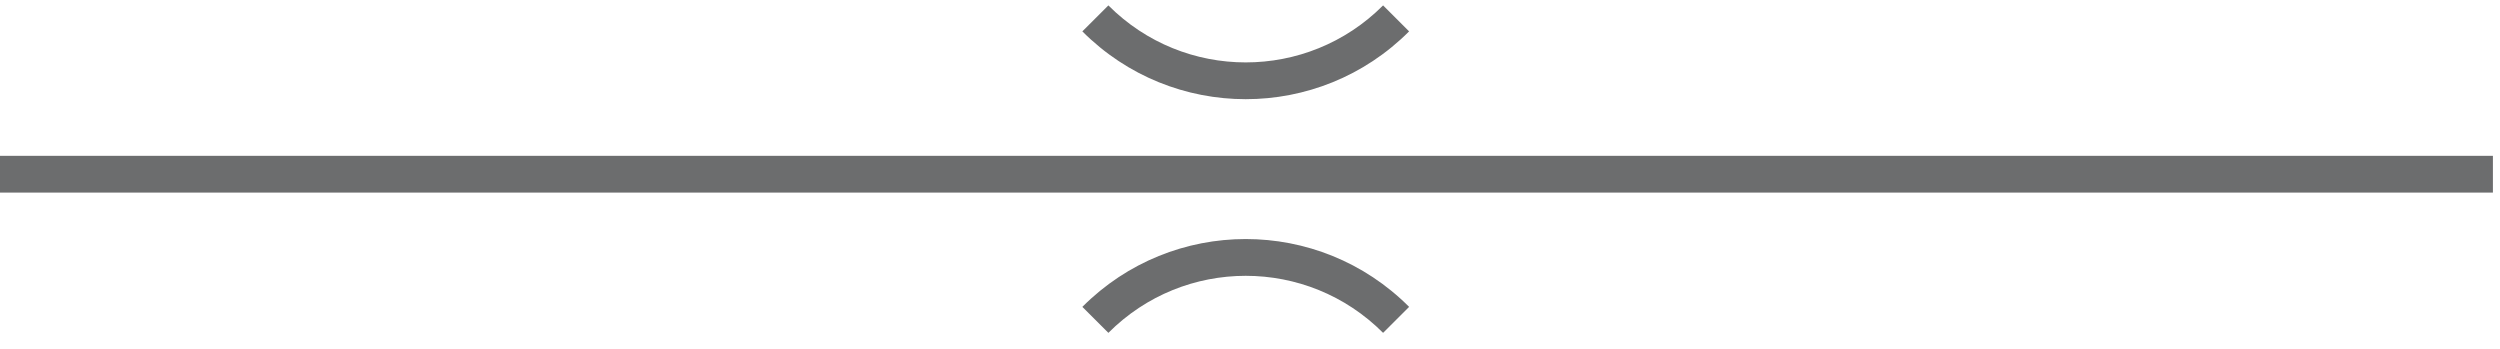 <svg xmlns="http://www.w3.org/2000/svg" width="136" height="19" viewBox="0 0 136 19" fill="none"><g opacity="0.6"><path fill-rule="evenodd" clip-rule="evenodd" d="M58.88 16.694C63.788 11.774 71.747 11.774 76.656 16.694L75.24 18.107C71.113 13.97 64.423 13.97 60.296 18.107L58.88 16.694Z" fill="#0A0B0D"></path><path fill-rule="evenodd" clip-rule="evenodd" d="M60.296 0.294C64.422 4.429 71.113 4.429 75.24 0.294L76.655 1.707C71.747 6.625 63.788 6.625 58.88 1.707L60.296 0.294Z" fill="#0A0B0D"></path><path fill-rule="evenodd" clip-rule="evenodd" d="M0 8.477H135.614V10.477H0V8.477Z" fill="#0A0B0D"></path></g></svg>